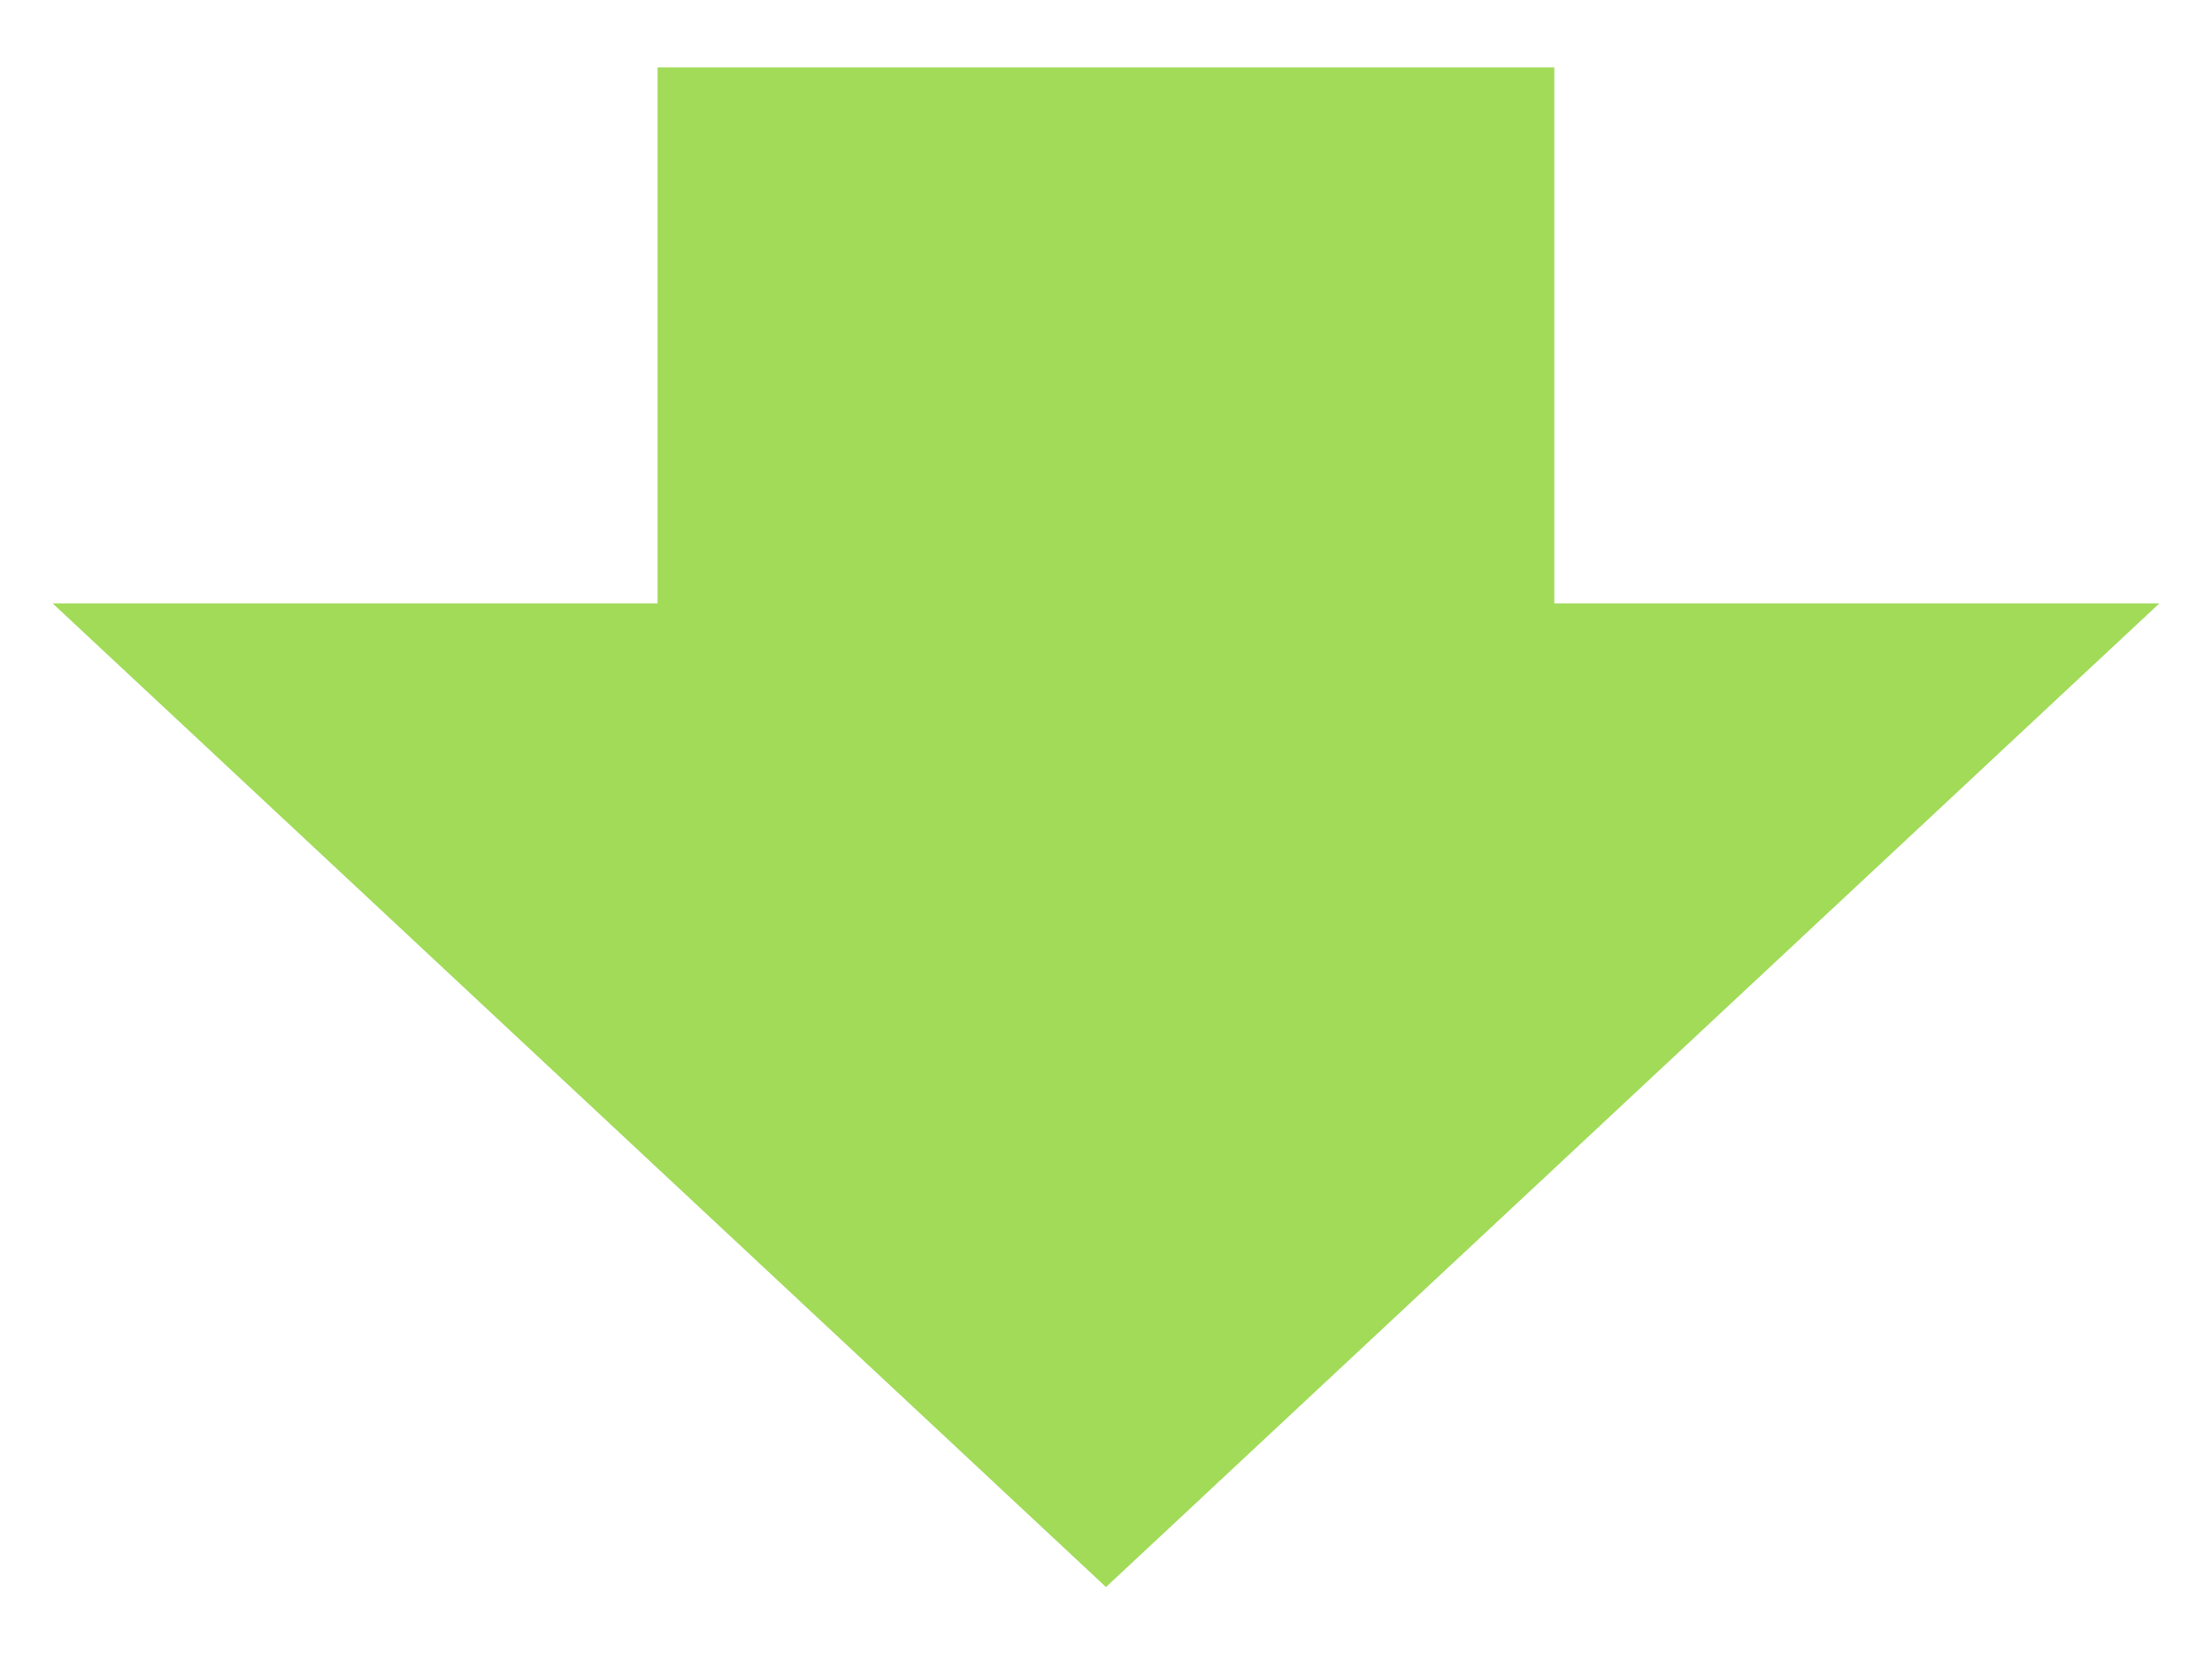 <?xml version="1.0" encoding="UTF-8"?><svg id="b" xmlns="http://www.w3.org/2000/svg" viewBox="0 0 20.886 15.69"><rect x="6.884" y="-.037" width="7.117" height="8.467" transform="translate(14.639 -6.247) rotate(90)" style="fill:#a1db58; stroke-width:0px;"/><polygon points="10.443 14.982 .497 5.696 20.389 5.696 10.443 14.982" style="fill:#a1db58; stroke-width:0px;"/></svg>